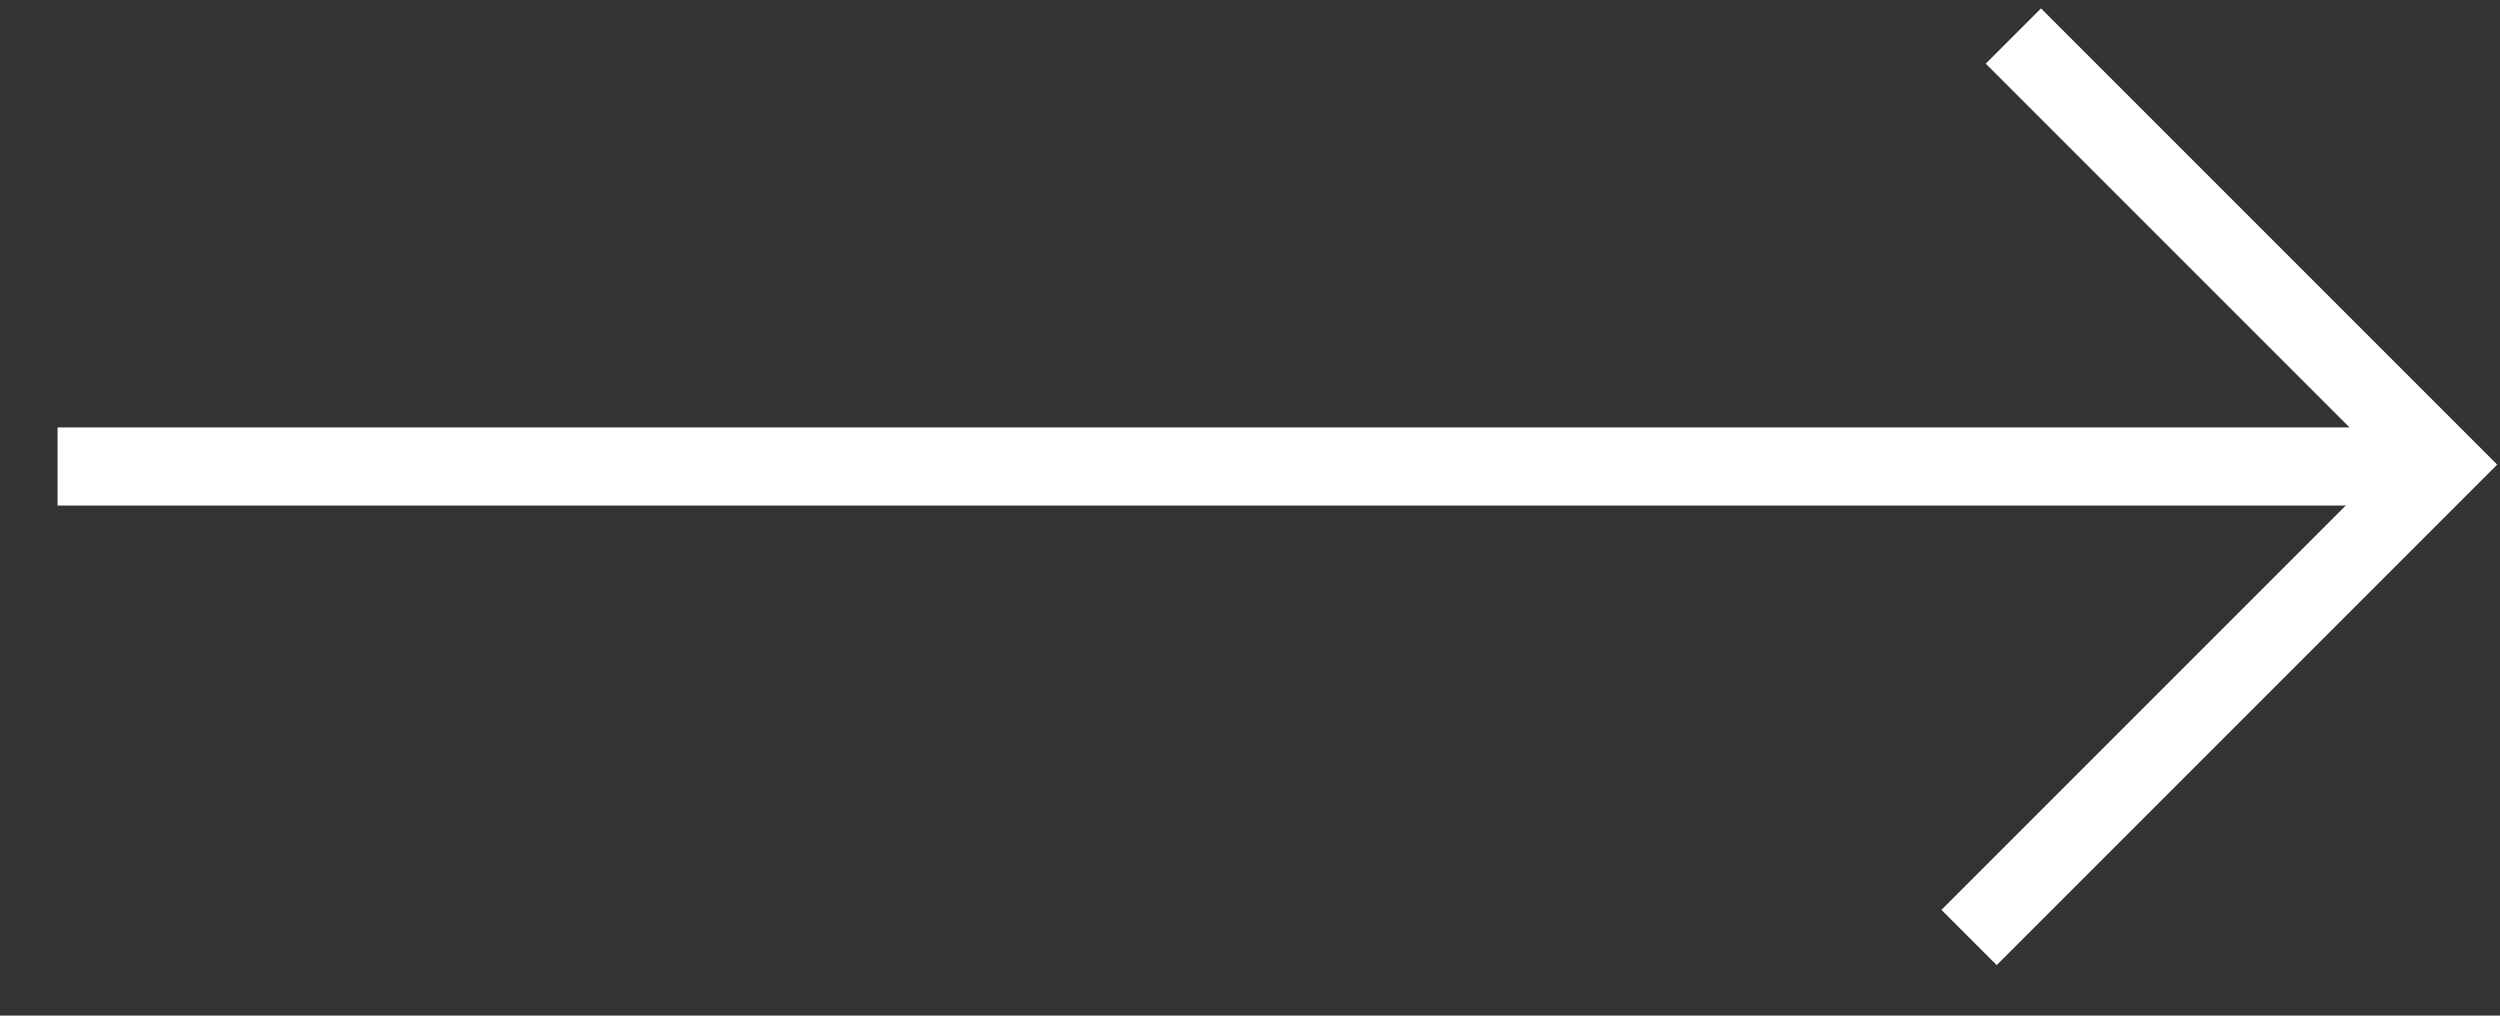 <svg width="32" height="13" viewBox="0 0 32 13" fill="none" xmlns="http://www.w3.org/2000/svg">
<rect x="0" y="0" width="32" height="13" fill="#333333" stroke="none"/>
<path d="M0.737 5.971H31.069" stroke="white"/>
<path d="M25.204 12L31.257 5.947L25.771 0.461" stroke="white"/>
</svg>
